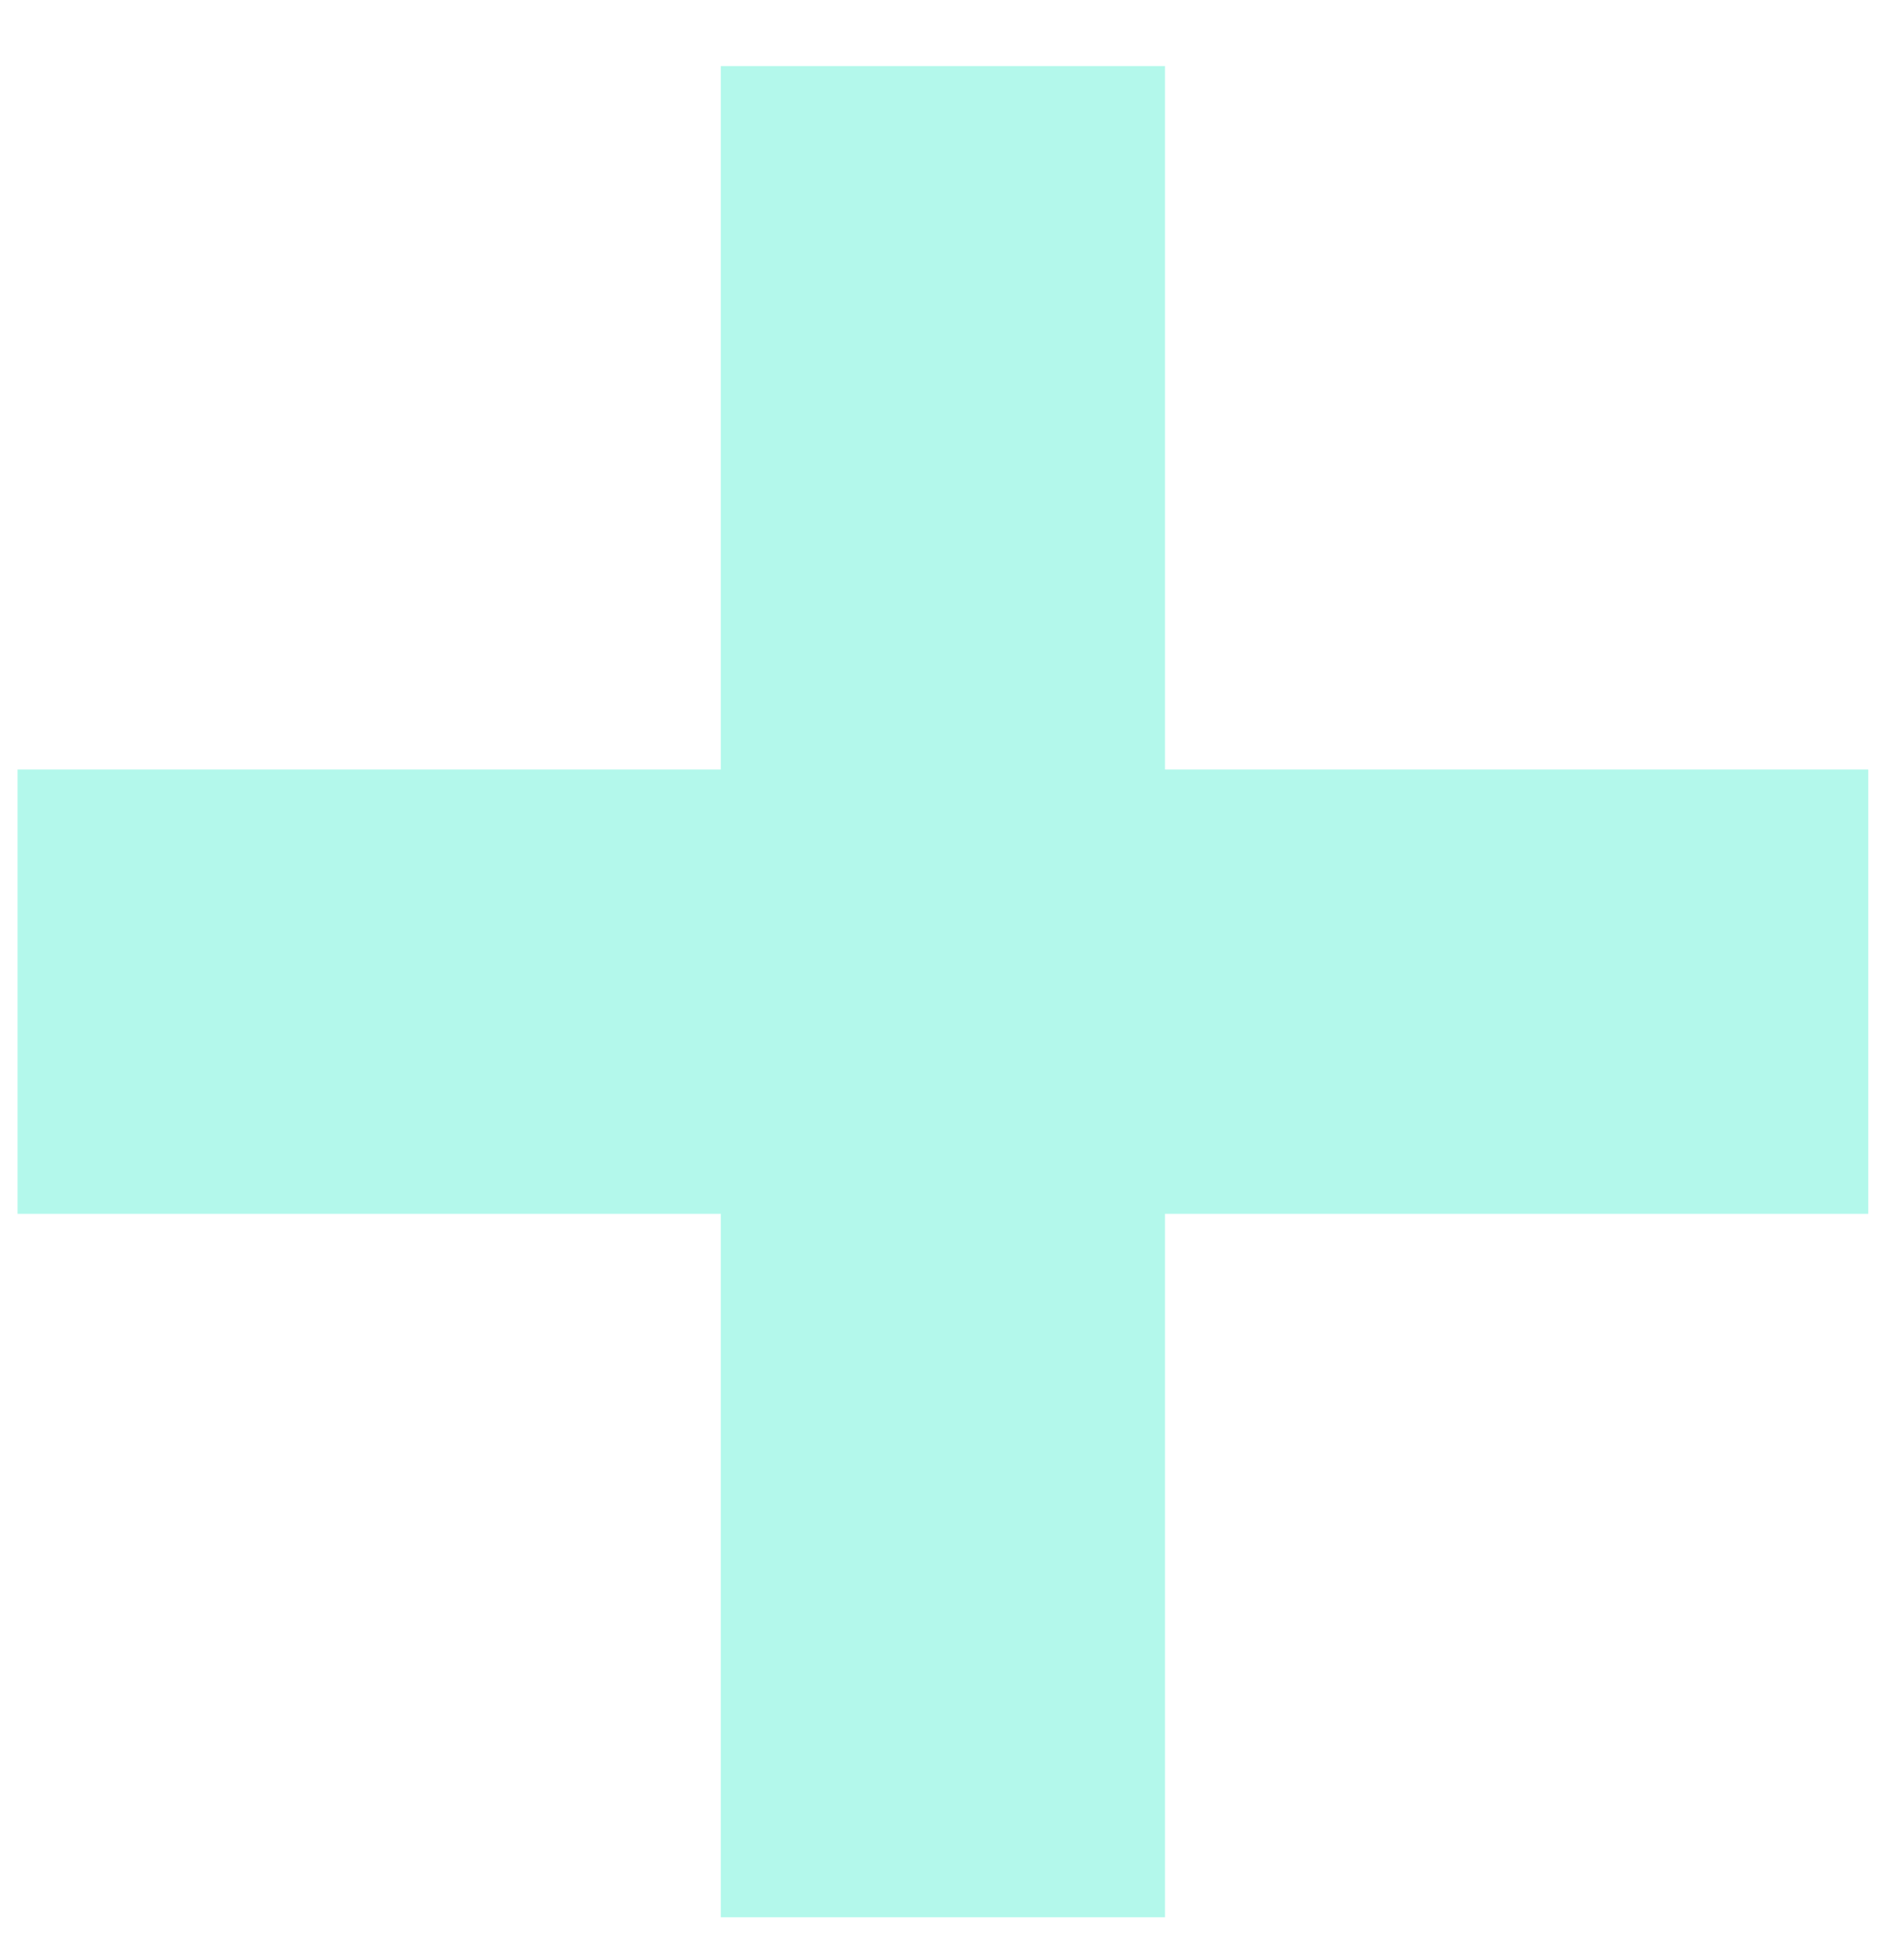 <?xml version="1.0" encoding="UTF-8"?> <svg xmlns="http://www.w3.org/2000/svg" width="26" height="27" viewBox="0 0 26 27" fill="none"> <path opacity="0.3" d="M16.052 10.6H25.742V16.72H16.052V26.41H9.932V16.72H0.242V10.6H9.932V0.91H16.052V10.6Z" fill="#00E6BC"></path> </svg> 